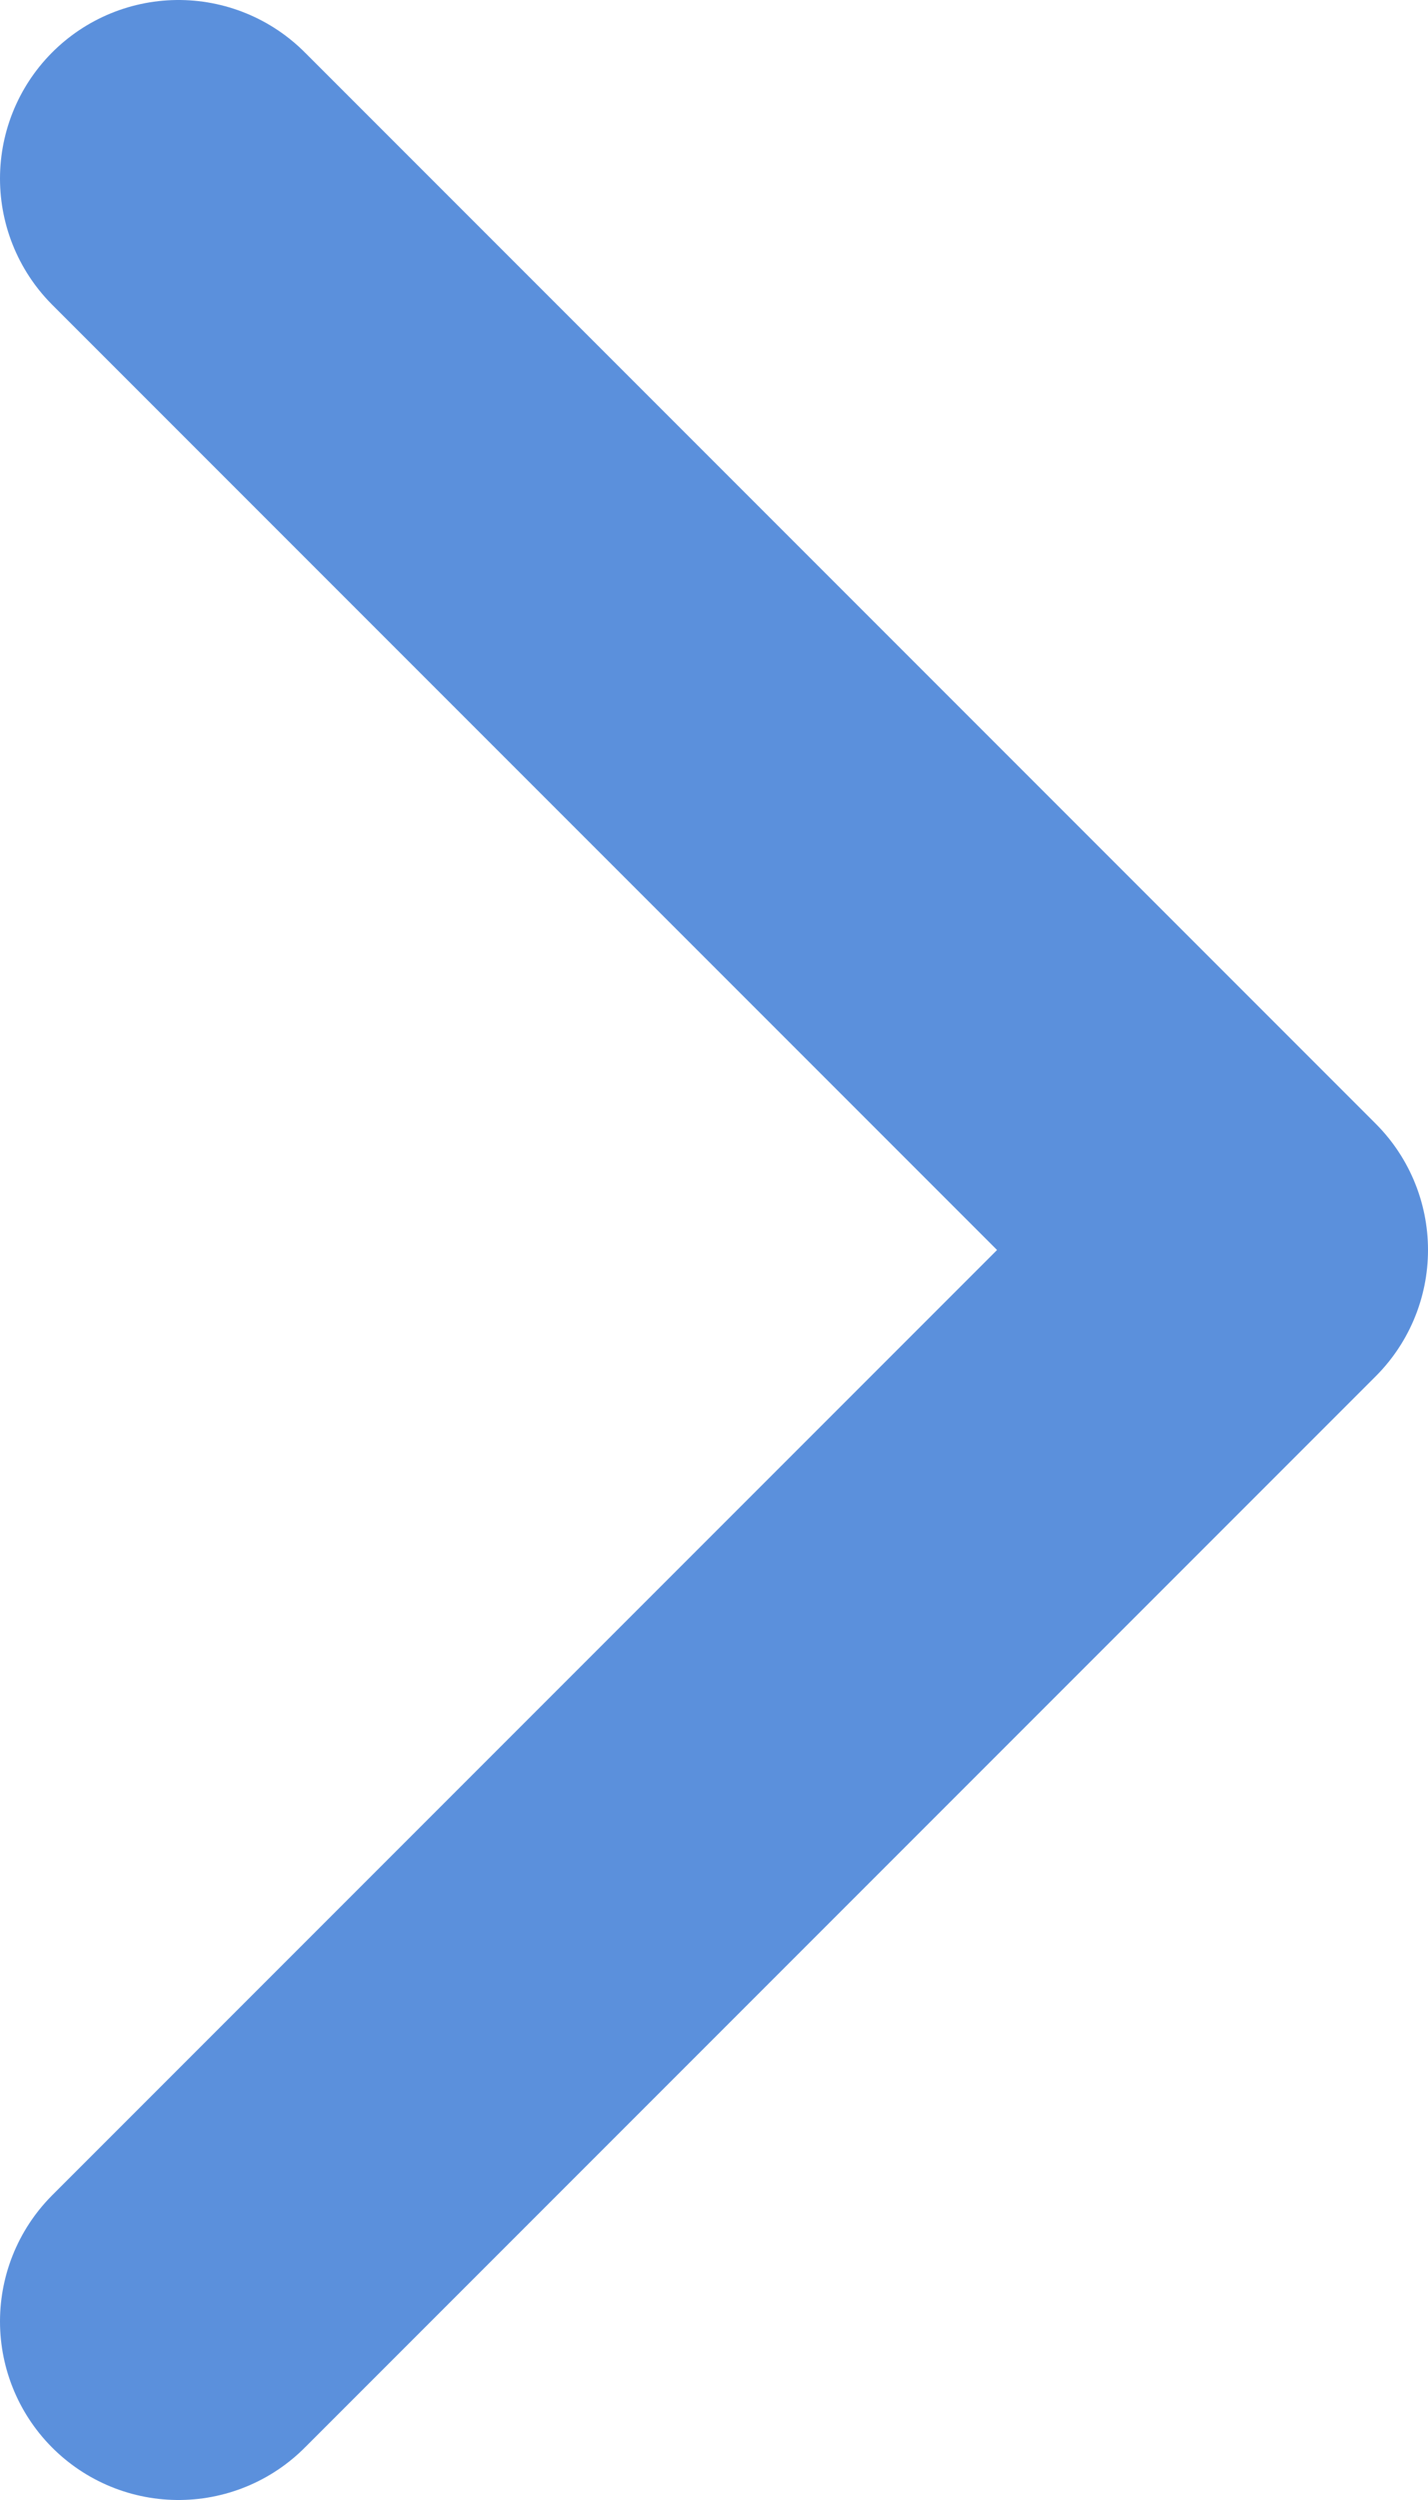 <svg width="8" height="14" viewBox="0 0 8 14" fill="none" xmlns="http://www.w3.org/2000/svg">
<path d="M1 13L7 7L1 1" stroke="#5B90DC" stroke-width="2" stroke-linecap="round" stroke-linejoin="round"/>
</svg>
